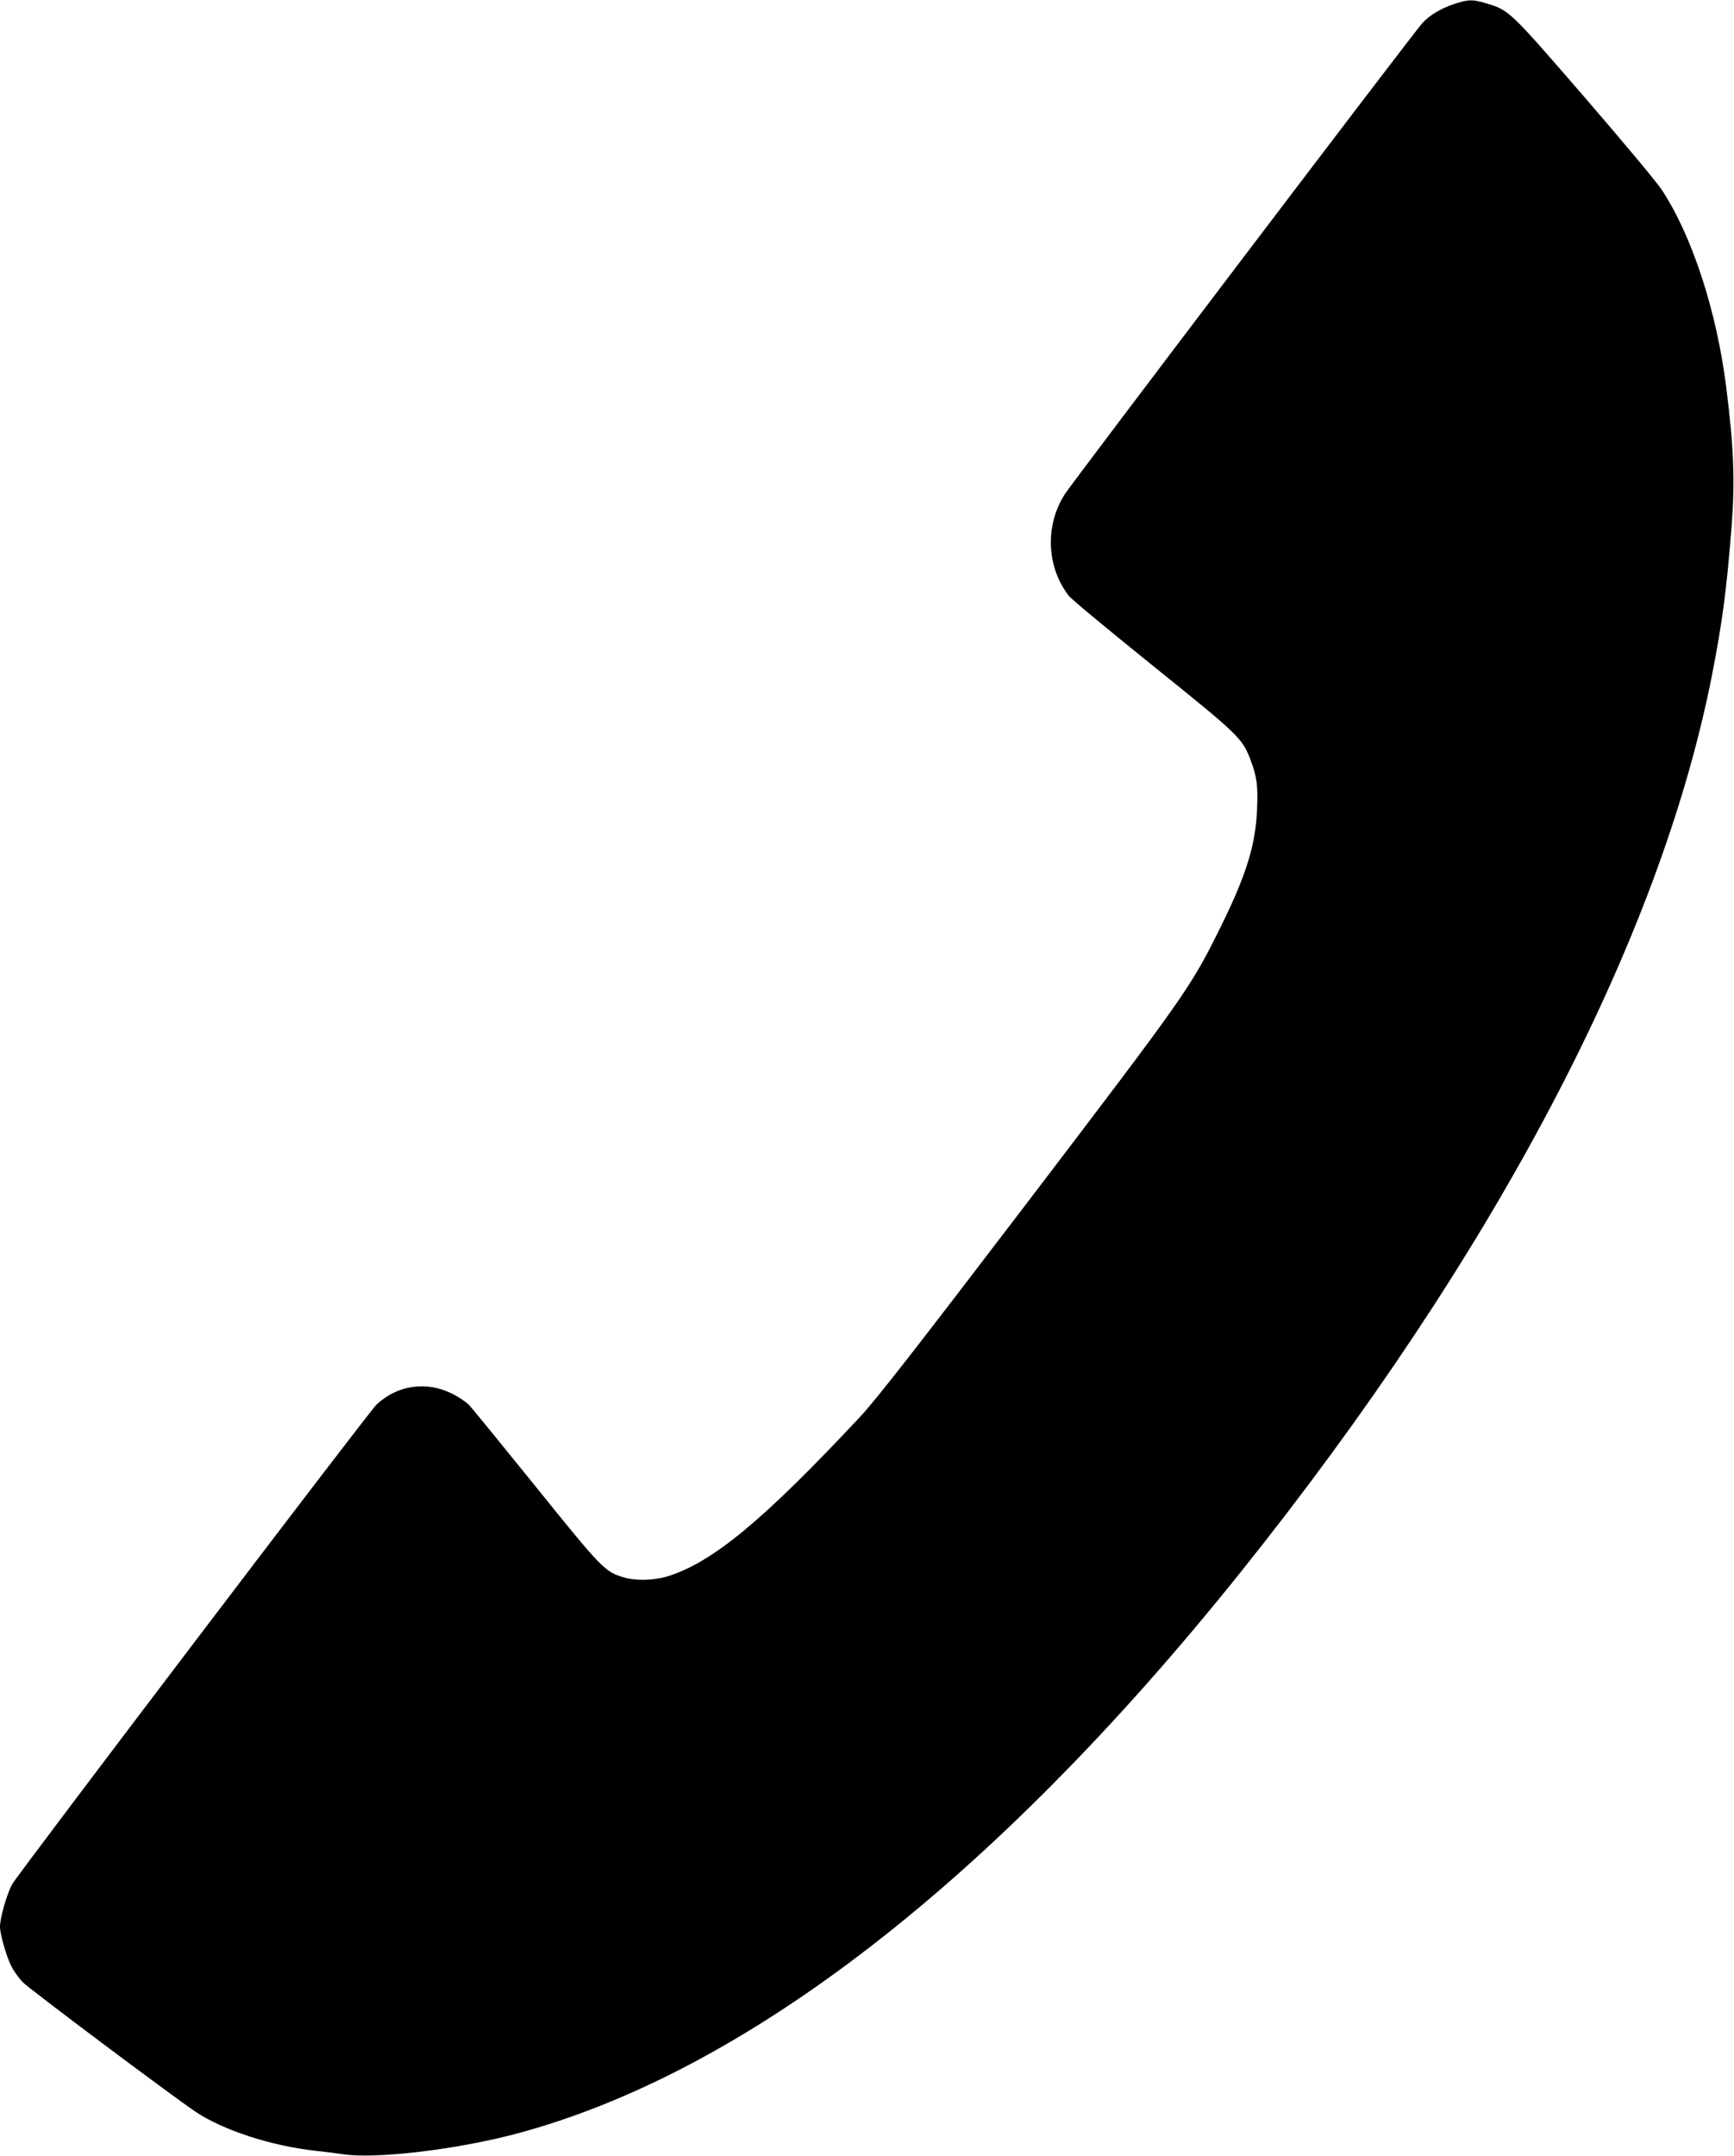<?xml version="1.0" standalone="no"?>
<!DOCTYPE svg PUBLIC "-//W3C//DTD SVG 20010904//EN"
 "http://www.w3.org/TR/2001/REC-SVG-20010904/DTD/svg10.dtd">
<svg version="1.0" xmlns="http://www.w3.org/2000/svg"
 width="1030pt" height="1280pt" viewBox="0 0 1030 1280"
 preserveAspectRatio="xMidYMid meet">
<g transform="translate(0,1280) scale(0.1,-0.1)"
fill="#000000" stroke="none">
<path d="M8640 12777 c-83 -28 -145 -65 -191 -114 -45 -47 -2077 -2724 -2124
-2797 -119 -186 -109 -433 24 -604 14 -19 240 -206 502 -417 513 -413 529
-428 579 -562 36 -96 43 -150 37 -287 -8 -211 -64 -392 -217 -701 -180 -363
-201 -392 -1144 -1630 -659 -864 -900 -1173 -995 -1275 -577 -617 -878 -866
-1145 -949 -81 -25 -190 -28 -262 -6 -111 33 -129 51 -519 535 -202 250 -381
470 -399 488 -17 18 -63 49 -102 68 -151 75 -323 51 -447 -65 -44 -40 -2127
-2783 -2164 -2847 -32 -58 -73 -200 -73 -254 0 -43 38 -177 67 -233 13 -27 43
-69 66 -94 34 -37 875 -667 1027 -770 163 -110 451 -204 715 -233 55 -6 128
-15 161 -20 191 -30 671 26 1029 121 1361 362 2838 1505 4300 3329 1513 1889
2493 3751 2804 5330 62 318 87 505 117 888 20 265 13 466 -32 822 -57 454
-203 901 -385 1176 -30 45 -238 294 -462 553 -441 509 -442 510 -578 551 -82
25 -107 24 -189 -3z"/>
</g>
</svg>
